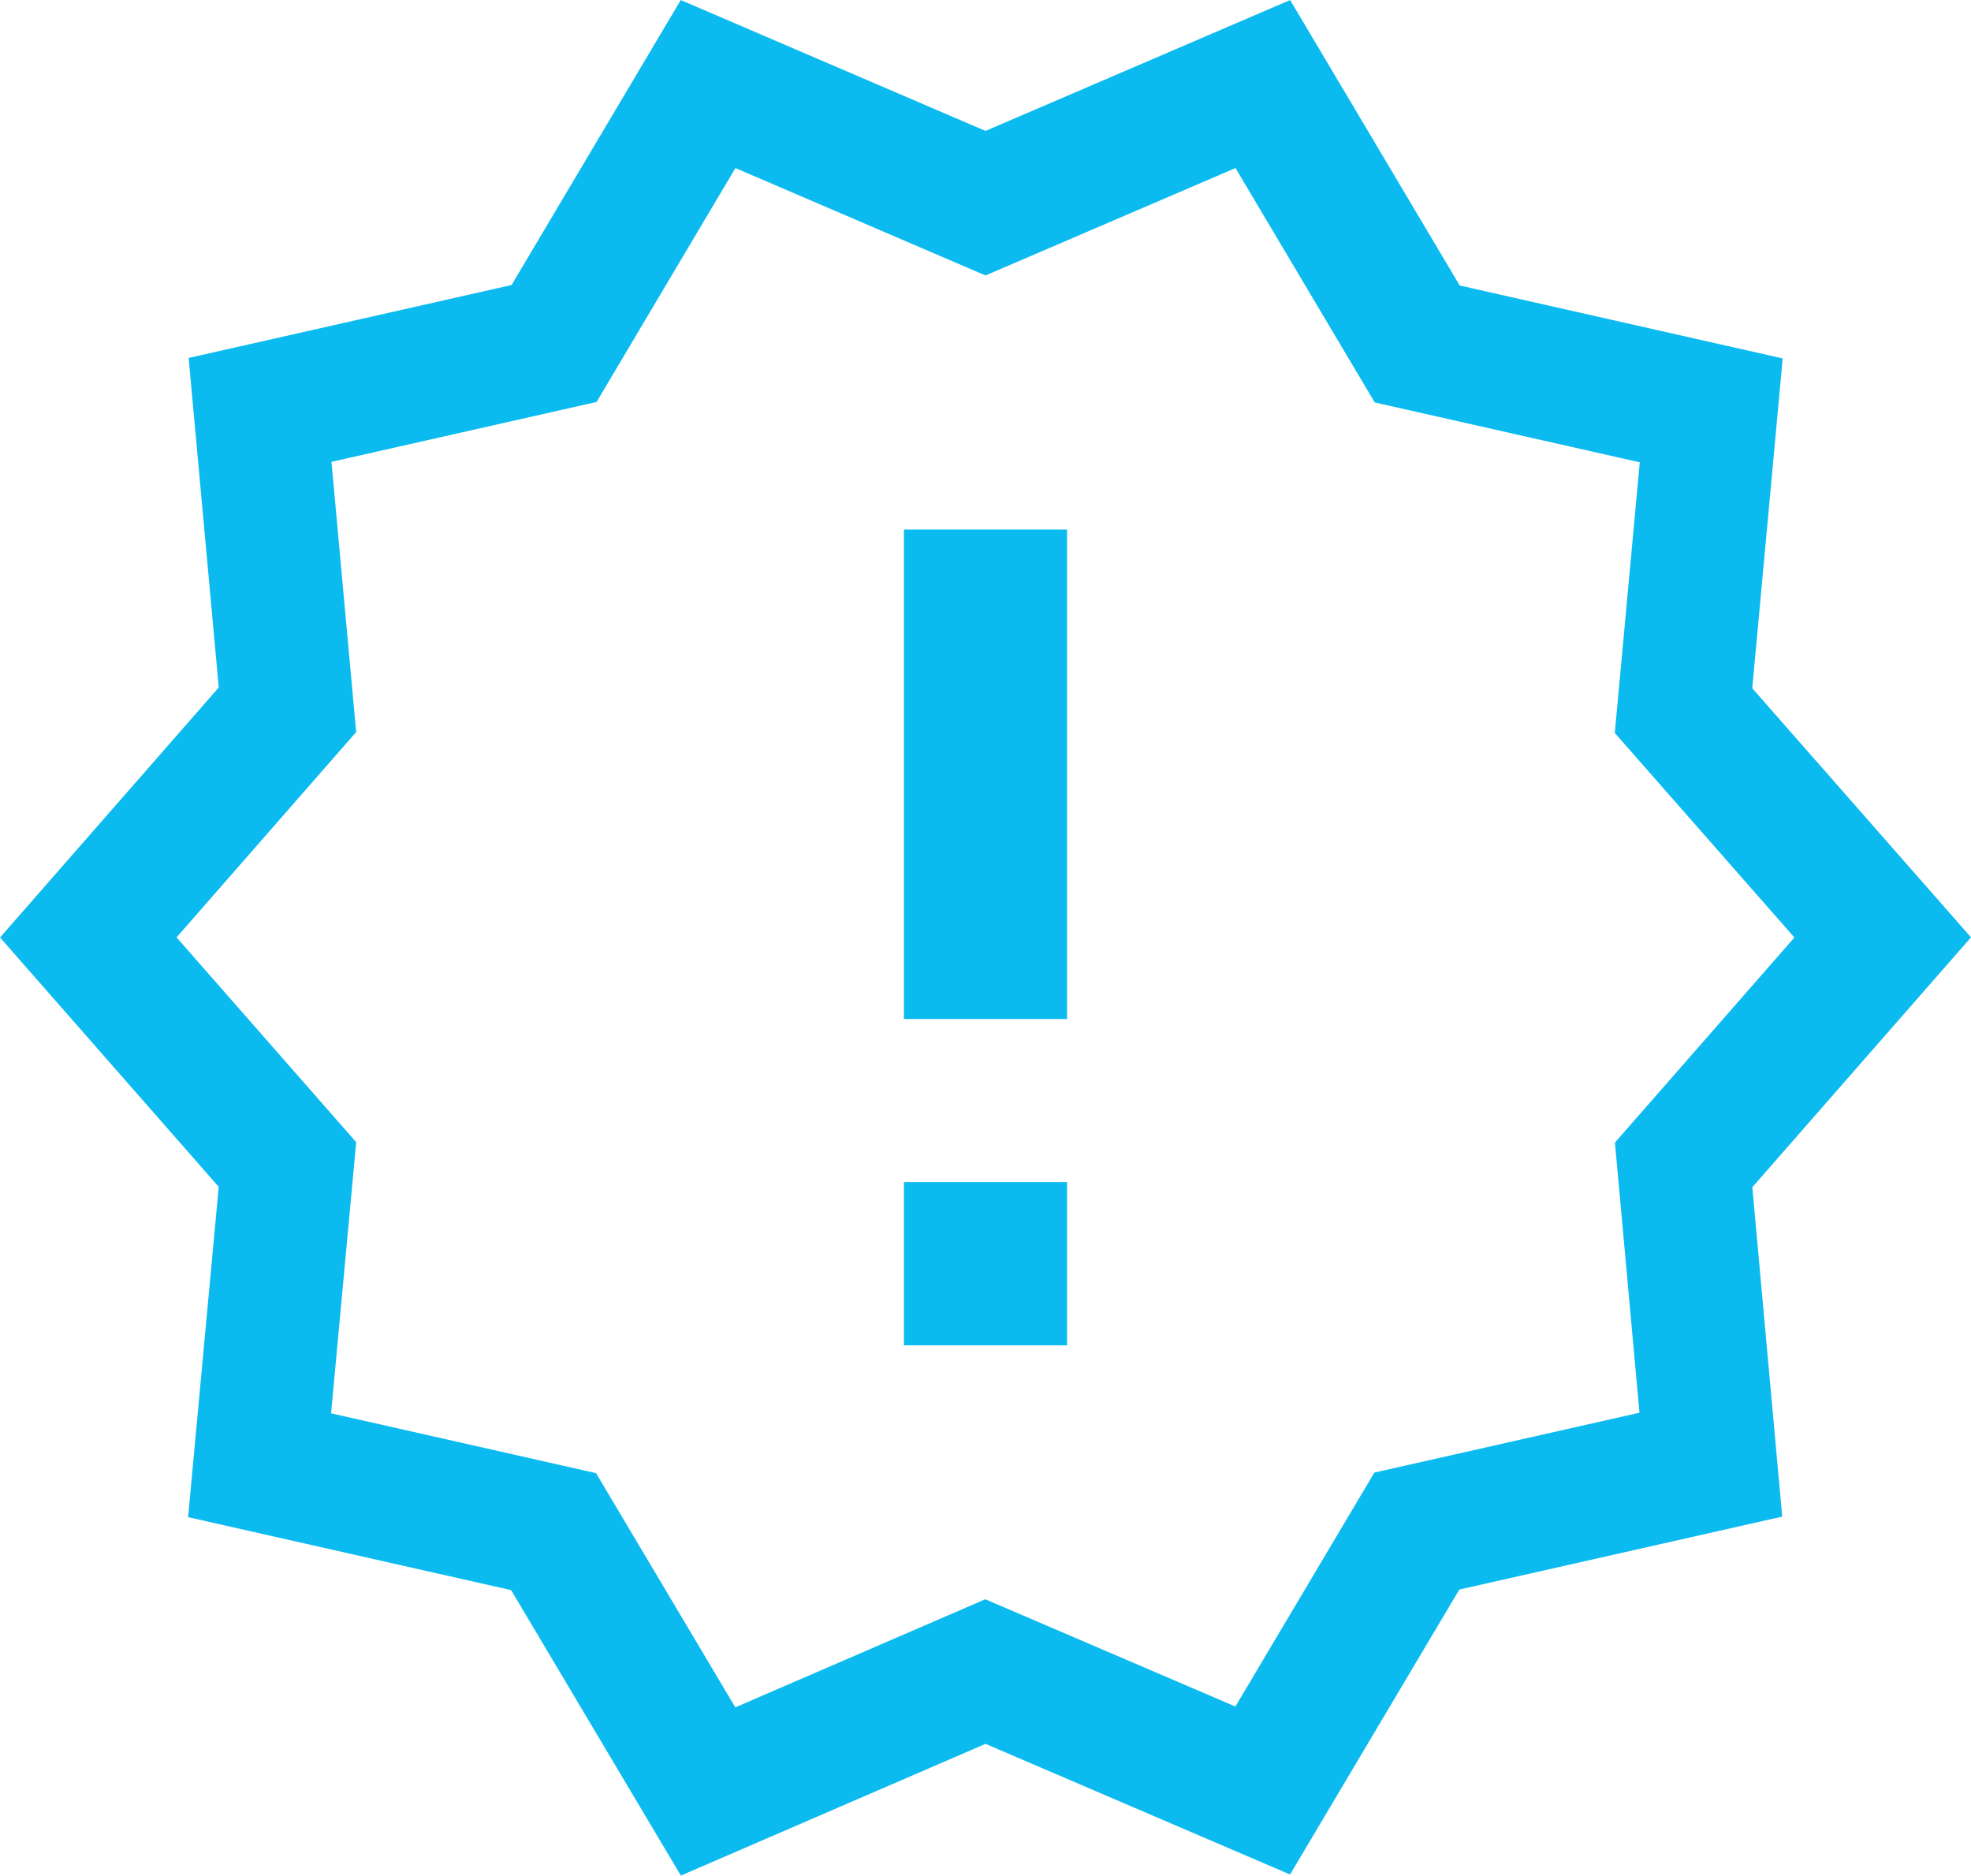 <svg xmlns="http://www.w3.org/2000/svg" viewBox="0 0 20.782 19.772">
  <g data-name="Group 12465">
    <path fill="none" stroke="#0bbbef" stroke-width="1.4" d="m19.851 9.882-2.1-2.391.292-3.165-3.1-.7-1.628-2.74-2.924 1.256L7.466.886 5.842 3.621l-3.1.7.289 3.161-2.1 2.4 2.1 2.394-.294 3.17 3.1.7 1.629 2.739 2.924-1.264 2.924 1.254 1.625-2.735 3.1-.7-.287-3.16Z" data-name="Path 13269"/>
    <path fill="#0bbbef" d="M9.531 12.462h1.72v1.72h-1.72z" data-name="Rectangle 4801"/>
    <path fill="#0bbbef" d="M9.531 5.582h1.72v5.16h-1.72z" data-name="Rectangle 4802"/>
  </g>
</svg>
